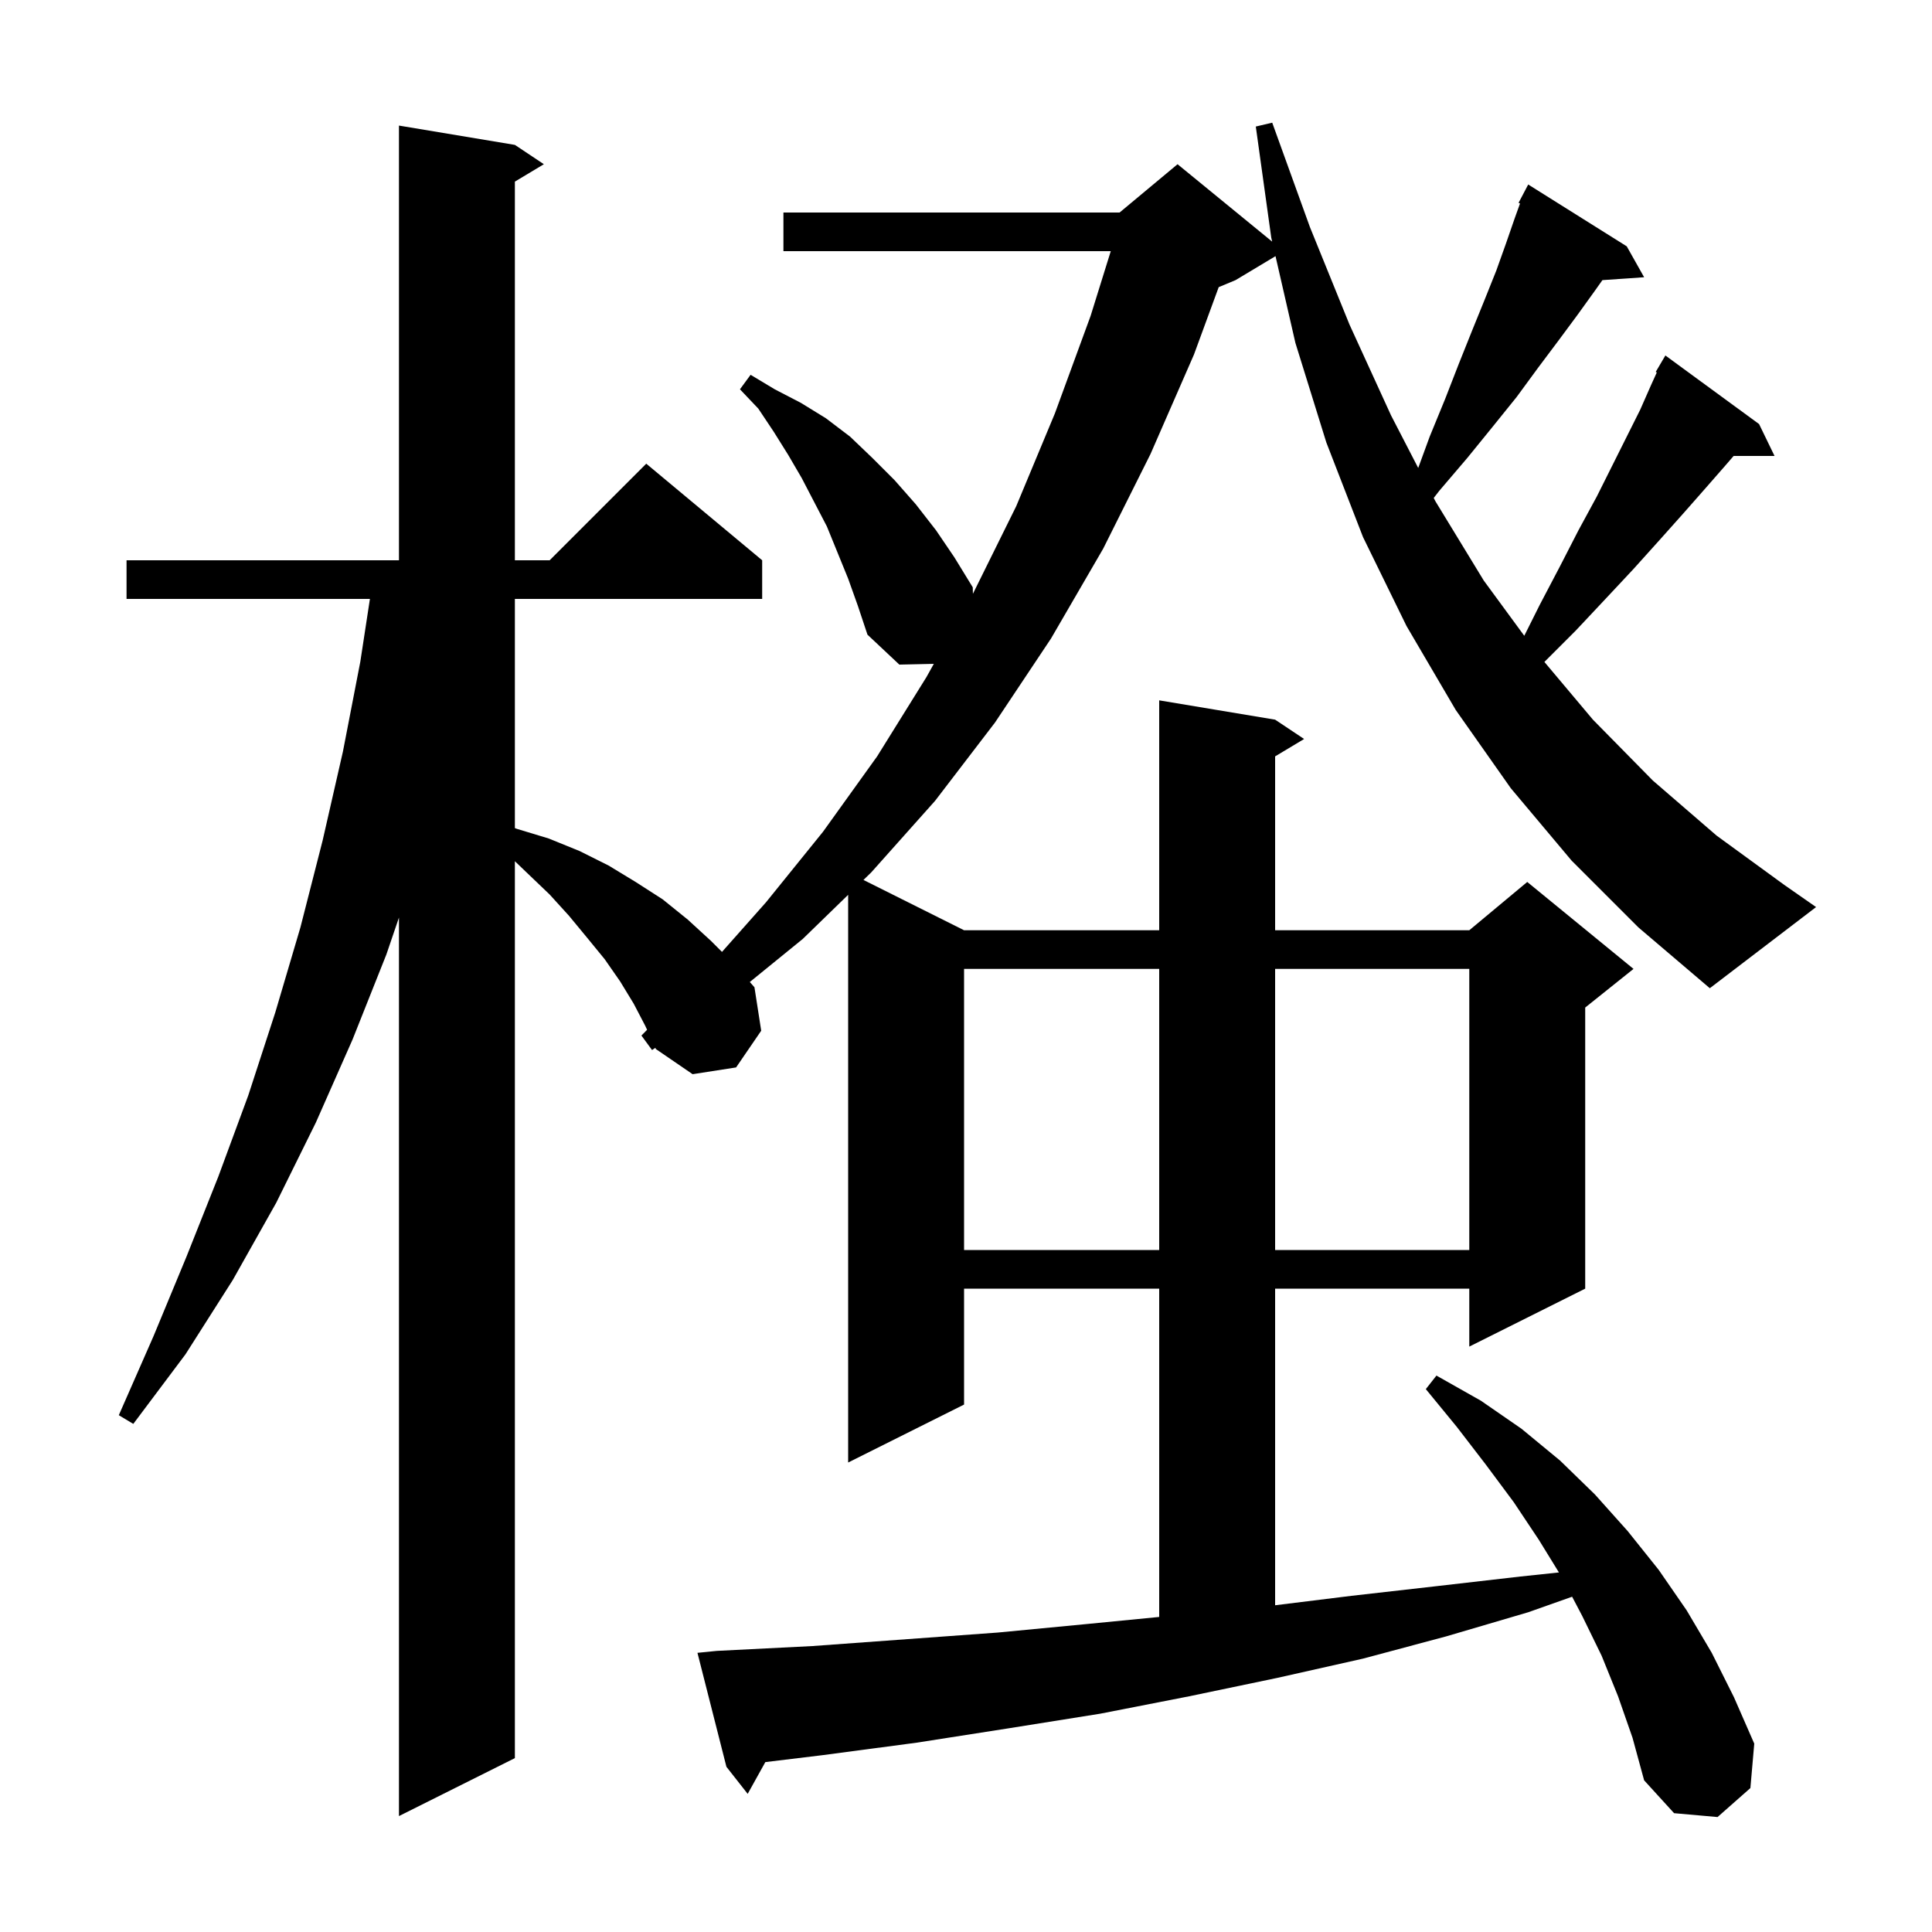 <svg xmlns="http://www.w3.org/2000/svg" xmlns:xlink="http://www.w3.org/1999/xlink" version="1.1" baseProfile="full" viewBox="0 0 200 200" width="200" height="200"><g fill="currentColor"><path d="M 162.7 89.1 L 156.4 81.6 L 150.7 73.5 L 145.6 64.8 L 141.1 55.6 L 137.3 45.8 L 134.1 35.5 L 132.04 26.516 L 127.9 29.0 L 126.16 29.725 L 123.6 36.7 L 119.1 47.0 L 114.2 56.8 L 108.8 66.1 L 103.0 74.8 L 96.8 82.9 L 90.2 90.3 L 89.385 91.092 L 99.8 96.3 L 120.0 96.3 L 120.0 72.5 L 132.0 74.5 L 135.0 76.5 L 132.0 78.3 L 132.0 96.3 L 152.1 96.3 L 158.1 91.3 L 169.1 100.3 L 164.1 104.3 L 164.1 133.4 L 152.1 139.4 L 152.1 133.4 L 132.0 133.4 L 132.0 166.176 L 139.9 165.2 L 148.7 164.2 L 157.4 163.2 L 161.379 162.779 L 159.3 159.4 L 156.7 155.5 L 153.8 151.6 L 150.8 147.7 L 147.6 143.8 L 148.7 142.4 L 153.3 145.0 L 157.5 147.9 L 161.5 151.2 L 165.1 154.7 L 168.5 158.5 L 171.7 162.5 L 174.6 166.7 L 177.2 171.1 L 179.5 175.7 L 181.6 180.5 L 181.2 185.1 L 177.8 188.1 L 173.3 187.7 L 170.2 184.3 L 169.0 179.9 L 167.5 175.6 L 165.8 171.4 L 163.8 167.3 L 162.746 165.292 L 158.2 166.9 L 149.7 169.4 L 141.1 171.7 L 132.2 173.7 L 123.1 175.6 L 113.9 177.4 L 104.5 178.9 L 94.9 180.4 L 85.1 181.7 L 79.227 182.412 L 77.4 185.7 L 75.2 182.9 L 72.2 171.1 L 74.2 170.9 L 84.1 170.4 L 103.3 169.0 L 112.7 168.1 L 120.0 167.386 L 120.0 133.4 L 99.8 133.4 L 99.8 145.4 L 87.8 151.4 L 87.8 92.632 L 83.1 97.2 L 77.621 101.656 L 78.1 102.2 L 78.8 106.7 L 76.2 110.5 L 71.7 111.2 L 67.9 108.6 L 67.841 108.472 L 67.5 108.7 L 66.4 107.2 L 66.986 106.605 L 66.8 106.2 L 65.6 103.9 L 64.2 101.6 L 62.6 99.3 L 60.8 97.1 L 58.9 94.8 L 56.9 92.6 L 54.6 90.4 L 53.3 89.154 L 53.3 182.0 L 41.3 188.0 L 41.3 94.984 L 40.0 98.8 L 36.5 107.6 L 32.7 116.2 L 28.6 124.5 L 24.1 132.5 L 19.2 140.2 L 13.8 147.4 L 12.3 146.5 L 15.9 138.3 L 19.3 130.1 L 22.6 121.8 L 25.7 113.4 L 28.5 104.8 L 31.1 96.0 L 33.4 87.0 L 35.5 77.8 L 37.3 68.5 L 38.294 62.0 L 13.1 62.0 L 13.1 58.0 L 41.3 58.0 L 41.3 13.0 L 53.3 15.0 L 56.3 17.0 L 53.3 18.8 L 53.3 58.0 L 56.9 58.0 L 66.9 48.0 L 78.9 58.0 L 78.9 62.0 L 53.3 62.0 L 53.3 85.725 L 53.5 85.8 L 56.8 86.8 L 60.0 88.1 L 63.0 89.6 L 65.8 91.3 L 68.6 93.1 L 71.2 95.2 L 73.6 97.4 L 74.74 98.54 L 79.3 93.4 L 85.2 86.1 L 90.8 78.3 L 95.9 70.1 L 96.669 68.722 L 93.1 68.8 L 89.8 65.7 L 88.8 62.7 L 87.8 59.9 L 85.6 54.5 L 83.0 49.5 L 81.6 47.1 L 80.1 44.7 L 78.5 42.3 L 76.6 40.3 L 77.7 38.8 L 80.2 40.3 L 82.9 41.7 L 85.5 43.3 L 88.0 45.2 L 90.3 47.4 L 92.6 49.7 L 94.8 52.2 L 96.9 54.9 L 98.8 57.7 L 100.7 60.8 L 100.715 61.47 L 105.2 52.4 L 109.2 42.8 L 112.9 32.7 L 114.986 26.0 L 81.1 26.0 L 81.1 22.0 L 115.9 22.0 L 121.9 17.0 L 131.695 25.014 L 131.6 24.6 L 130.0 13.1 L 131.7 12.7 L 135.6 23.5 L 139.7 33.6 L 144.0 43.0 L 146.813 48.443 L 148.0 45.2 L 149.6 41.3 L 151.0 37.7 L 152.4 34.2 L 153.7 31.0 L 154.9 28.0 L 155.9 25.2 L 156.8 22.6 L 157.354 21.062 L 157.2 21.0 L 158.2 19.1 L 168.4 25.5 L 170.2 28.7 L 165.881 28.998 L 165.1 30.1 L 163.3 32.6 L 161.3 35.3 L 159.2 38.1 L 157.0 41.1 L 154.5 44.2 L 151.9 47.4 L 149.0 50.8 L 148.418 51.548 L 148.6 51.9 L 153.6 60.1 L 157.792 65.816 L 159.4 62.6 L 161.5 58.6 L 163.4 54.9 L 165.3 51.4 L 169.8 42.4 L 170.9 39.9 L 171.511 38.556 L 171.4 38.5 L 172.4 36.8 L 182.1 43.9 L 183.7 47.2 L 179.464 47.2 L 178.6 48.2 L 176.5 50.6 L 174.3 53.1 L 171.8 55.9 L 169.1 58.9 L 166.2 62.0 L 163.1 65.3 L 159.876 68.524 L 164.9 74.5 L 171.1 80.8 L 177.7 86.5 L 184.7 91.6 L 188.0 93.9 L 177.0 102.3 L 169.6 96.0 Z M 99.8 100.3 L 99.8 129.4 L 120.0 129.4 L 120.0 100.3 Z M 132.0 100.3 L 132.0 129.4 L 152.1 129.4 L 152.1 100.3 Z "/></g></svg>